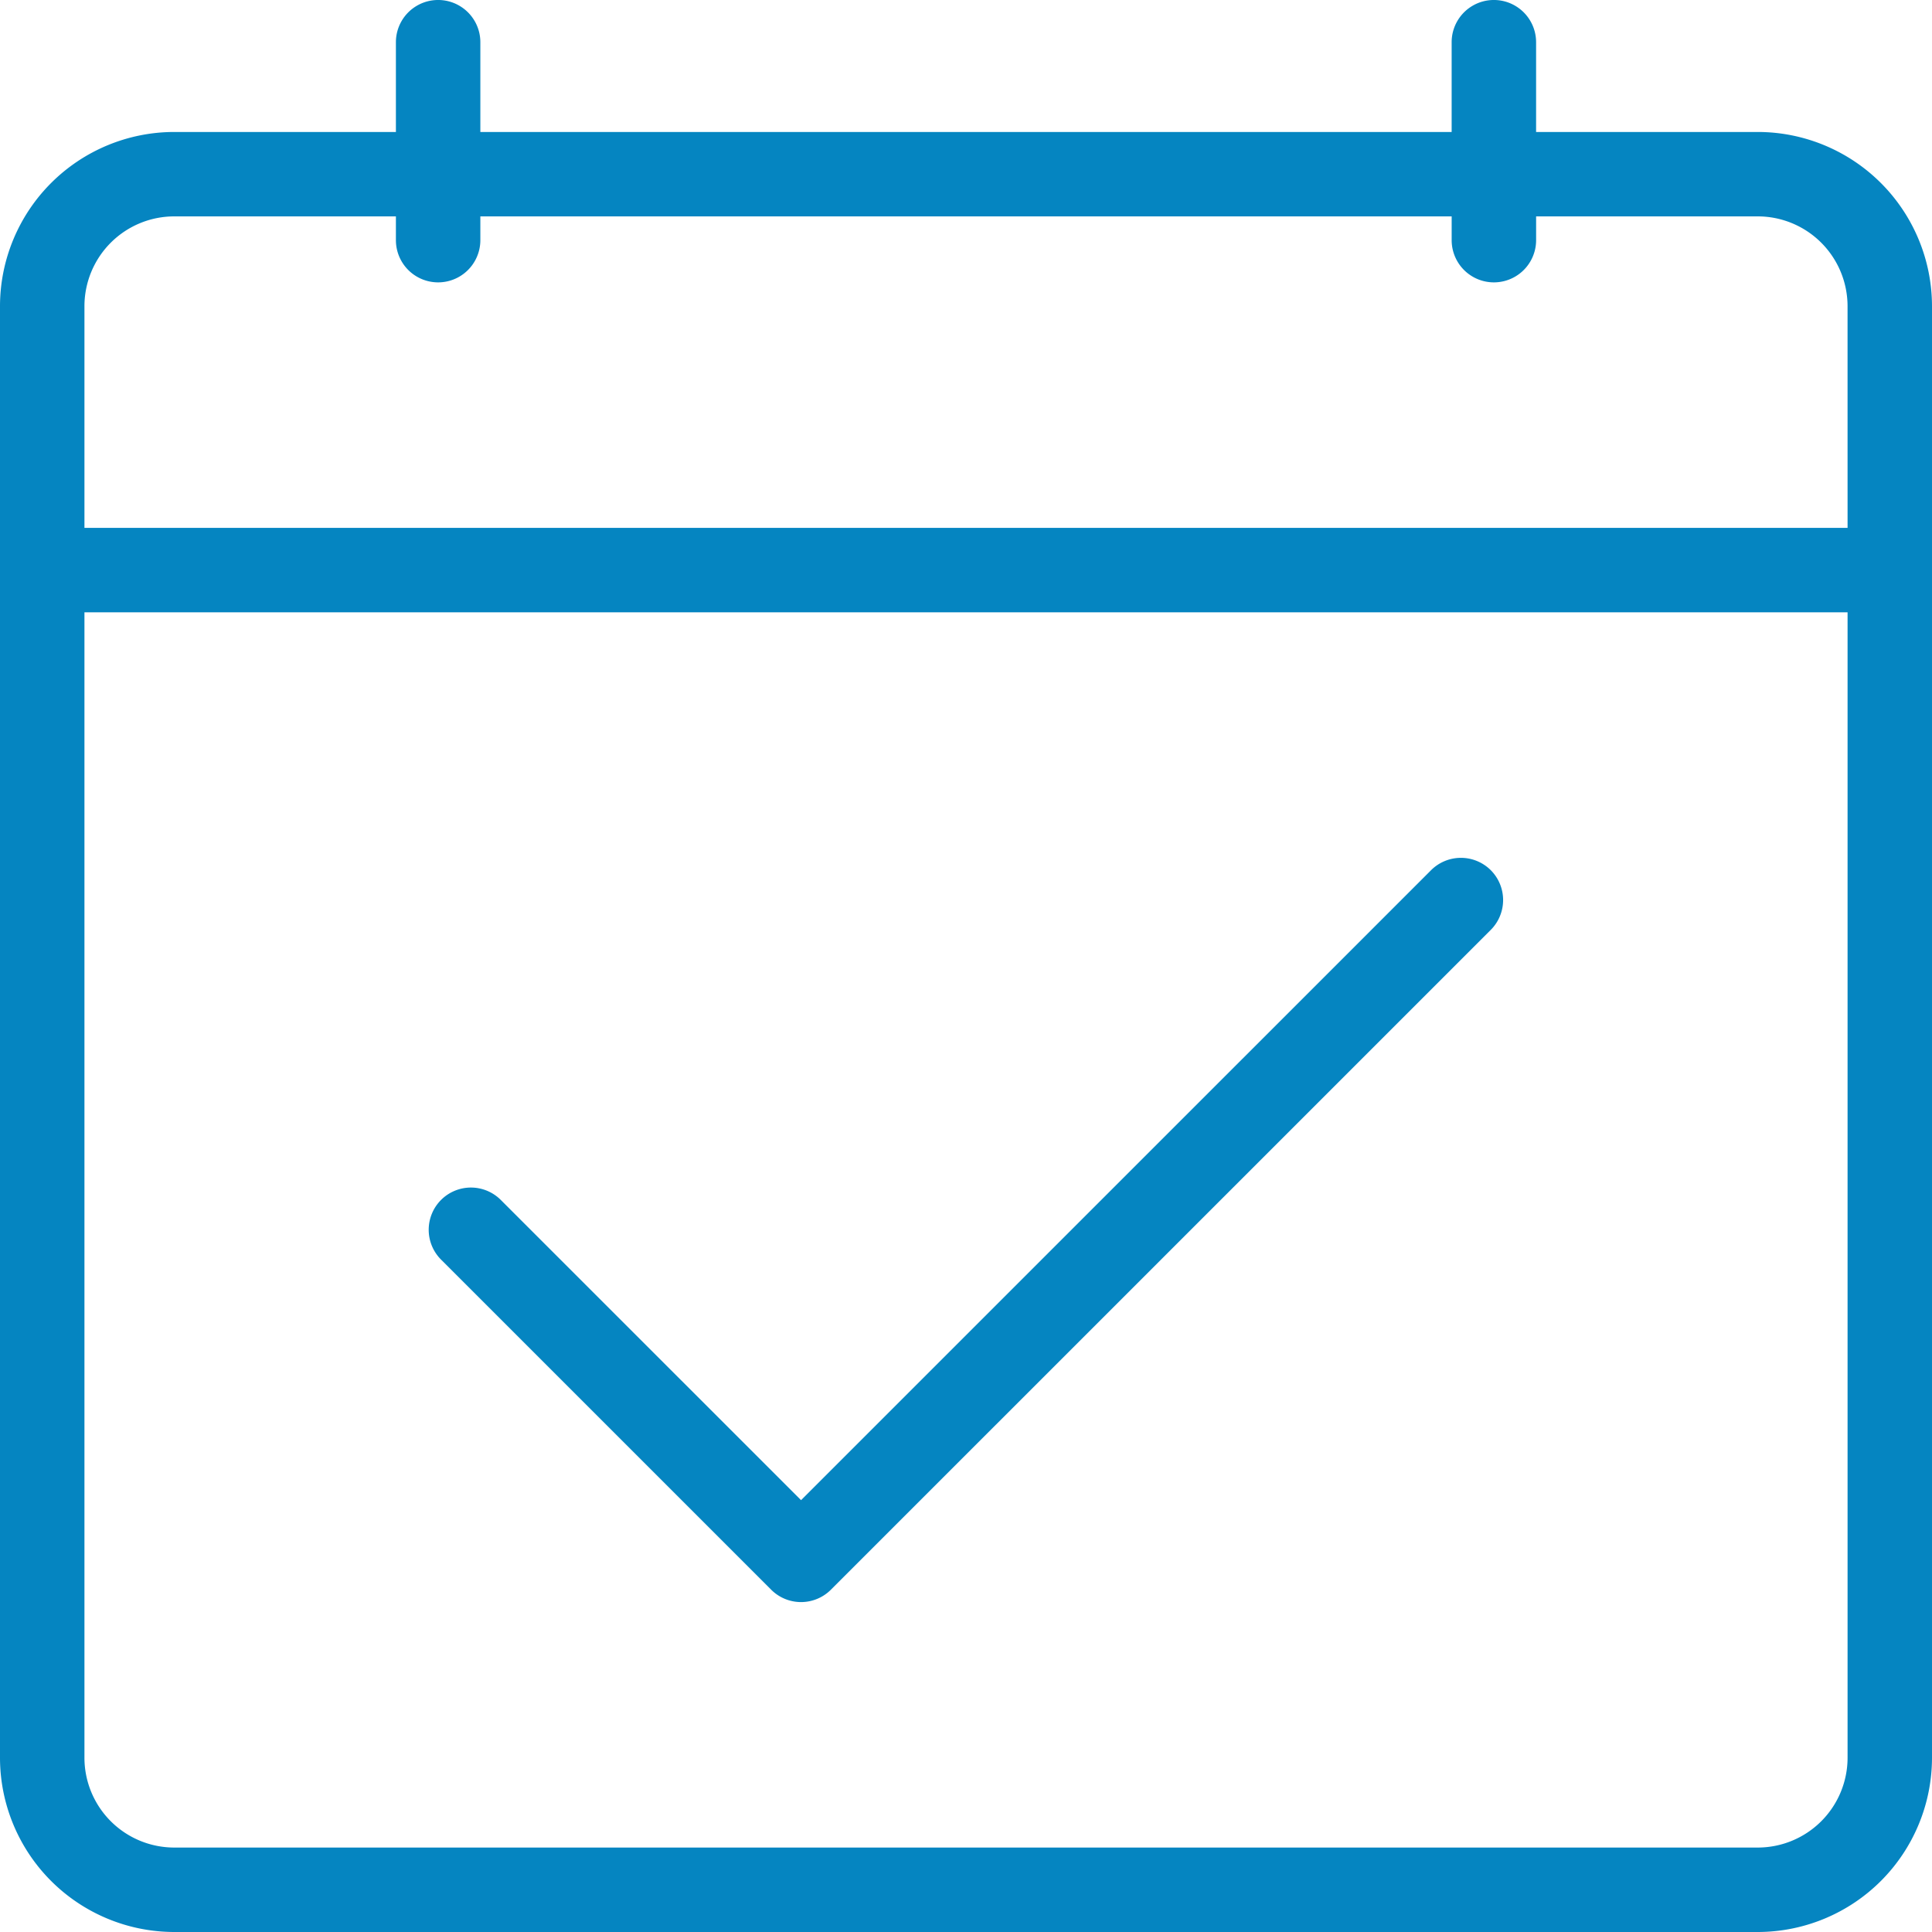 <svg id="tiemposyfichajes" xmlns="http://www.w3.org/2000/svg" xmlns:xlink="http://www.w3.org/1999/xlink" width="100" height="100" viewBox="0 0 100 100">
  <defs>
    <clipPath id="clip-path">
      <rect id="Rectángulo_845" data-name="Rectángulo 845" width="100" height="100" fill="none"/>
    </clipPath>
  </defs>
  <g id="Grupo_1014" data-name="Grupo 1014" clip-path="url(#clip-path)">
    <path id="Trazado_3169" data-name="Trazado 3169" d="M107.954,218.366a2.185,2.185,0,0,0,3.091,0L145.2,184.214a2.188,2.188,0,0,0,0-3.09h0a2.187,2.187,0,0,0-3.09,0L109.5,213.731,93.967,198.2a2.185,2.185,0,1,0-3.09,3.09Z" transform="translate(-68.038 -136.083)" fill="#0585c1"/>
    <path id="Trazado_3170" data-name="Trazado 3170" d="M90.984,6.831H79.508V2.185a2.185,2.185,0,0,0-4.371,0V6.831H24.863V2.185a2.185,2.185,0,0,0-4.371,0V6.831H9.016A9.026,9.026,0,0,0,0,15.847V90.984A9.026,9.026,0,0,0,9.016,100H90.984A9.026,9.026,0,0,0,100,90.984V15.847a9.026,9.026,0,0,0-9.016-9.016M95.63,90.984a4.651,4.651,0,0,1-4.645,4.645H9.016a4.651,4.651,0,0,1-4.645-4.645V31.693H95.63Zm0-63.661H4.371V15.847A4.651,4.651,0,0,1,9.016,11.2H20.492v1.23a2.185,2.185,0,0,0,4.371,0V11.2H75.138v1.23a2.185,2.185,0,0,0,4.371,0V11.2H90.984a4.651,4.651,0,0,1,4.645,4.645Z" transform="translate(0)" fill="#0585c1"/>
  </g>
</svg>
